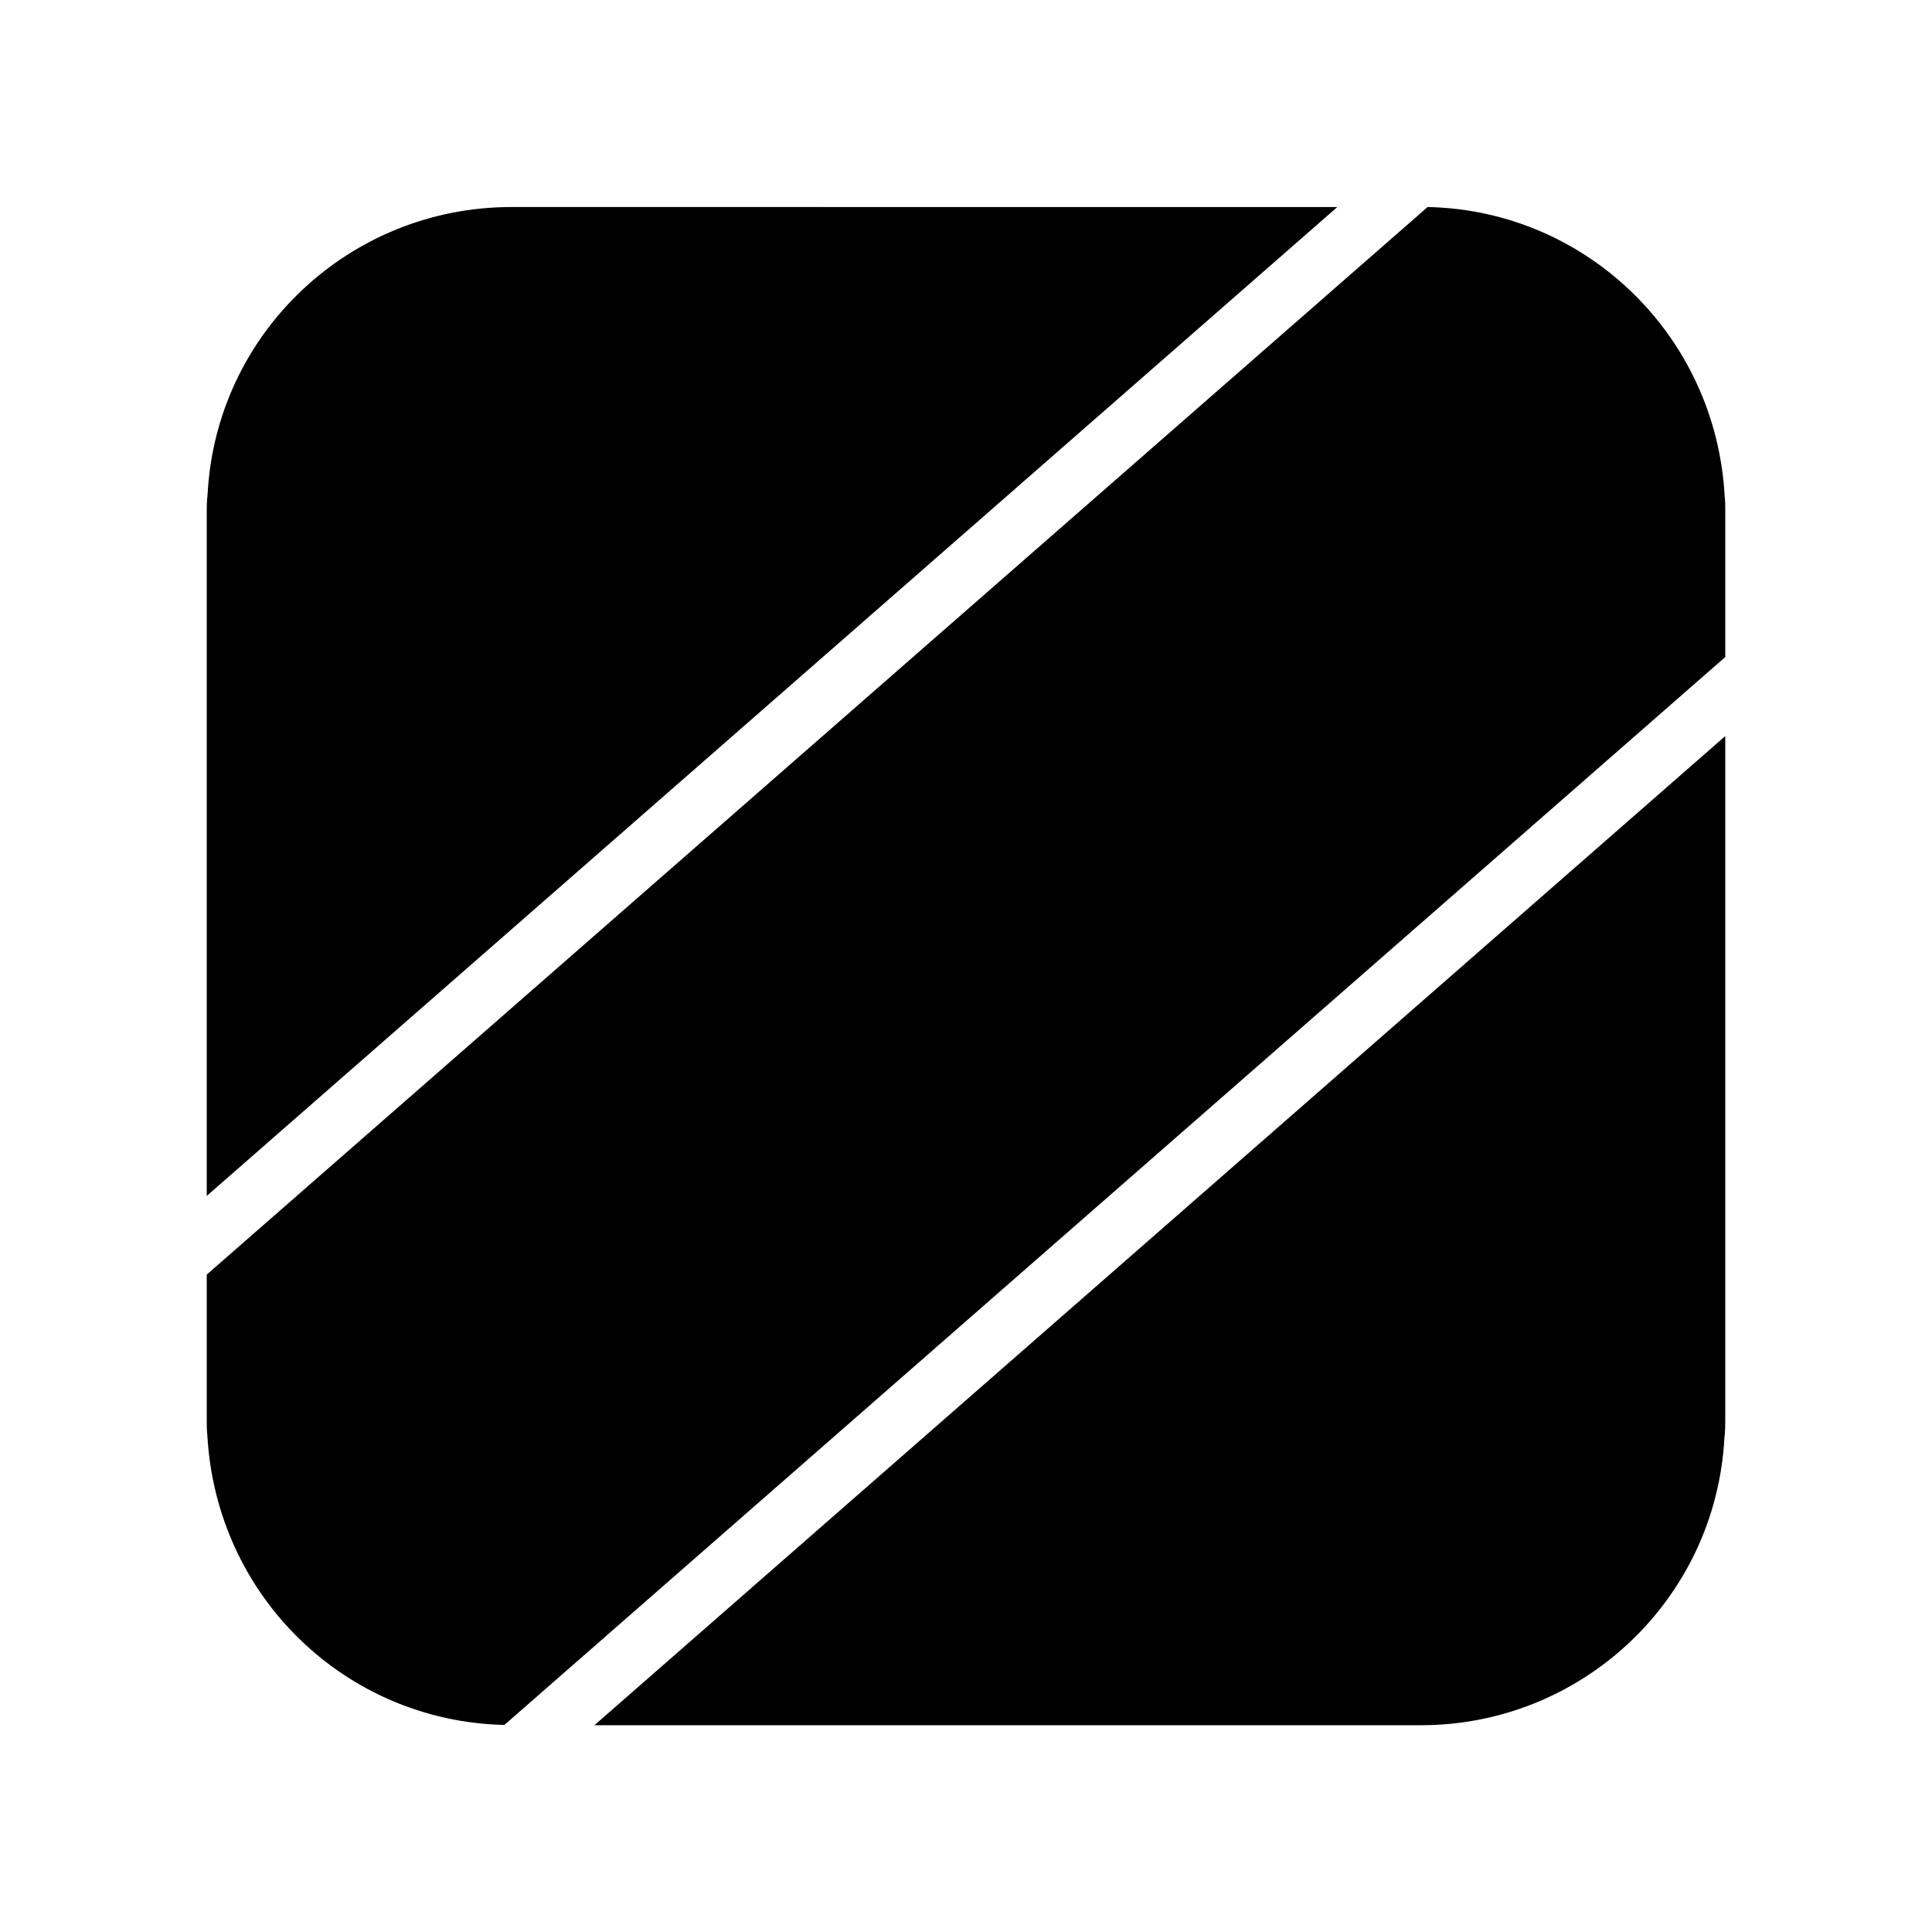 <?xml version="1.0" encoding="UTF-8"?>
<!-- Uploaded to: SVG Repo, www.svgrepo.com, Generator: SVG Repo Mixer Tools -->
<svg fill="#000000" width="800px" height="800px" version="1.1" viewBox="144 144 512 512" xmlns="http://www.w3.org/2000/svg">
 <g>
  <path d="m498.4 198.87-299.61 262.06v-181.38c0-1.426 0-2.598 0.227-4.644 2.281-42.668 37.629-76.043 80.531-76.043z"/>
  <path d="m601.21 279.55v38.574l-323.54 283c-42.035-0.945-76.359-34-78.719-76.754-0.156-1.34-0.156-2.598-0.156-3.938v-38.652l323.54-282.92c41.957 0.859 76.359 34 78.719 76.586 0.16 1.348 0.16 2.688 0.16 4.102z"/>
  <path d="m601.21 339.07v181.37c0 1.426 0 2.676-0.227 4.644-2.281 42.668-37.629 76.121-80.461 76.121h-219z"/>
 </g>
</svg>